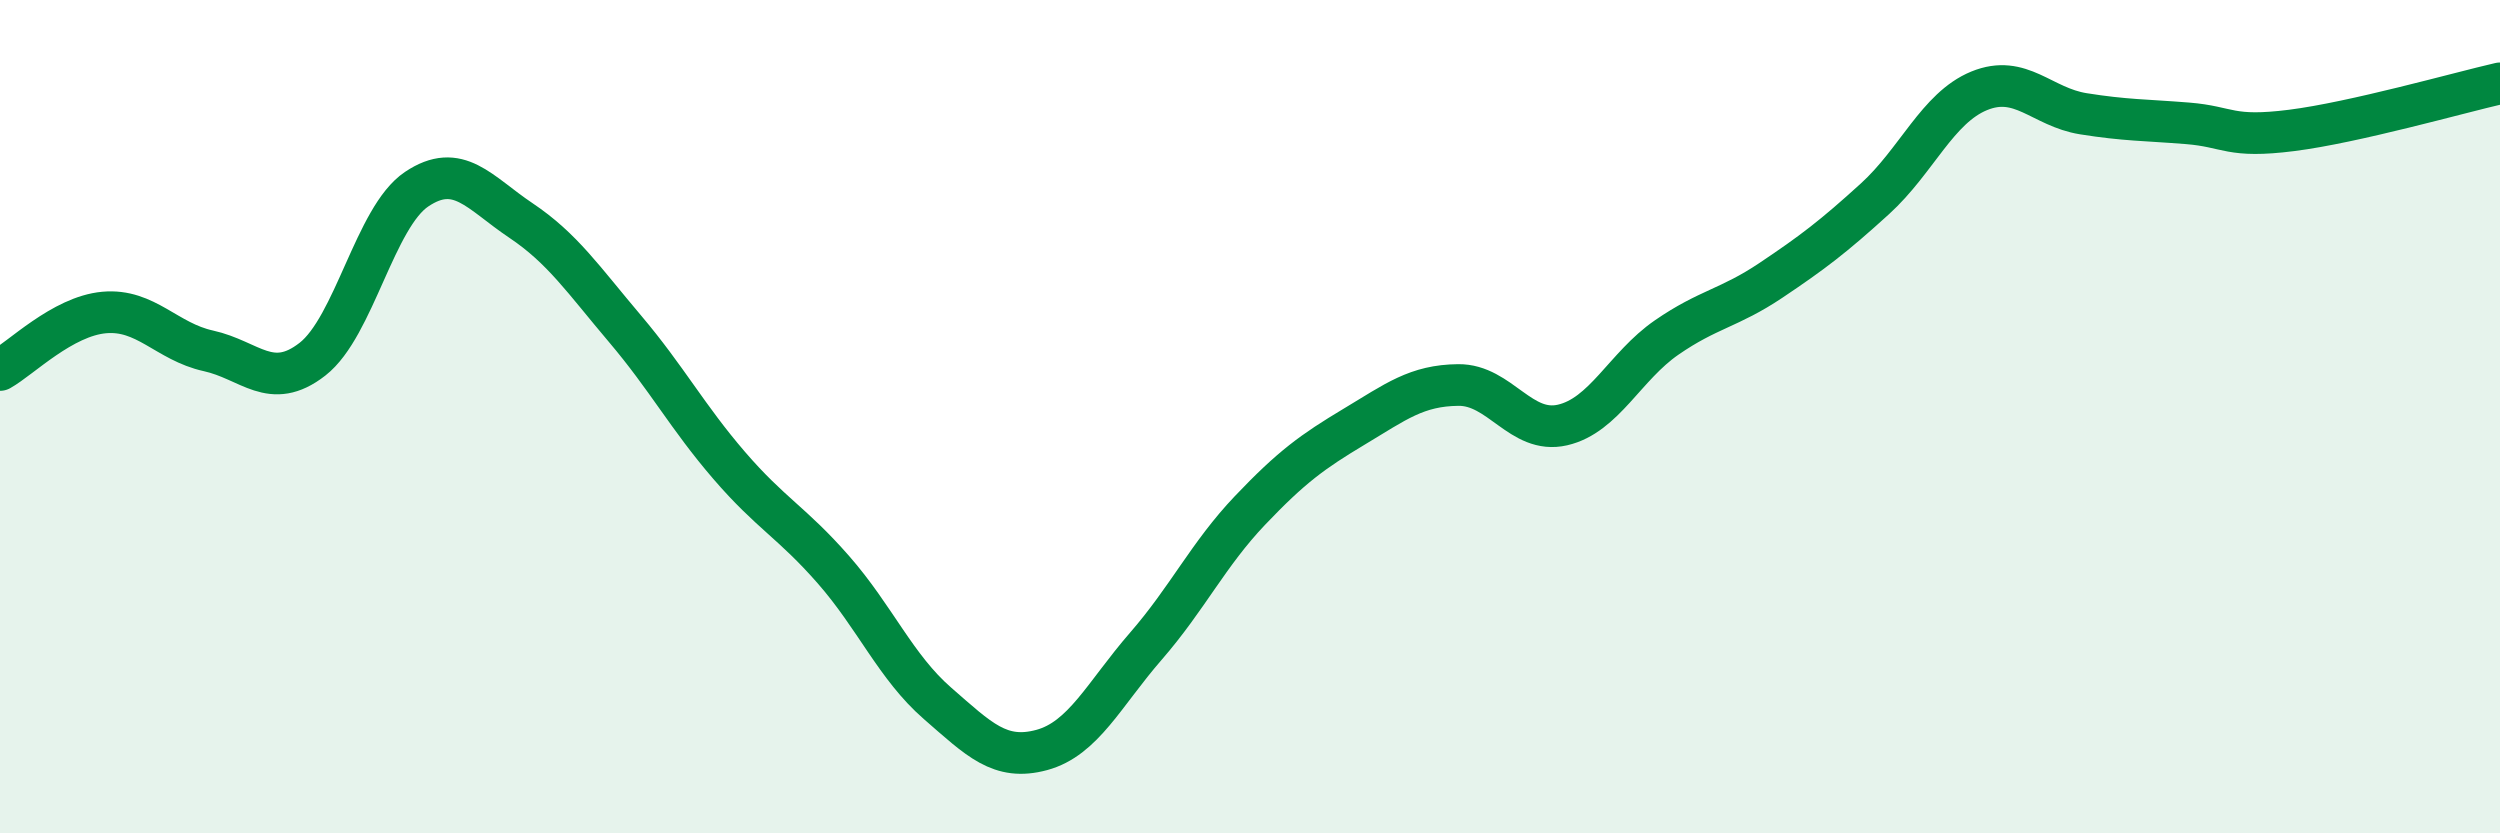 
    <svg width="60" height="20" viewBox="0 0 60 20" xmlns="http://www.w3.org/2000/svg">
      <path
        d="M 0,8.88 C 0.5,8.6 1.5,7.59 2.5,7.5 C 3.5,7.41 4,8.2 5,8.42 C 6,8.64 6.5,9.4 7.5,8.62 C 8.5,7.84 9,5.21 10,4.54 C 11,3.87 11.5,4.62 12.5,5.29 C 13.5,5.96 14,6.71 15,7.89 C 16,9.07 16.5,10.01 17.5,11.17 C 18.5,12.33 19,12.53 20,13.67 C 21,14.81 21.5,16.01 22.5,16.88 C 23.5,17.75 24,18.27 25,18 C 26,17.73 26.5,16.66 27.5,15.51 C 28.5,14.36 29,13.3 30,12.25 C 31,11.2 31.5,10.84 32.5,10.24 C 33.5,9.64 34,9.25 35,9.24 C 36,9.23 36.5,10.43 37.5,10.2 C 38.5,9.97 39,8.79 40,8.1 C 41,7.41 41.5,7.4 42.5,6.73 C 43.5,6.06 44,5.68 45,4.77 C 46,3.86 46.5,2.59 47.5,2.18 C 48.5,1.77 49,2.57 50,2.73 C 51,2.89 51.5,2.88 52.5,2.96 C 53.5,3.04 53.5,3.32 55,3.13 C 56.5,2.94 59,2.23 60,2L60 20L0 20Z"
        fill="#008740"
        opacity="0.1"
        stroke-linecap="round"
        stroke-linejoin="round"
      />
      <path
        d="M 0,8.88 C 0.5,8.6 1.5,7.59 2.5,7.5 C 3.5,7.41 4,8.2 5,8.42 C 6,8.64 6.5,9.4 7.5,8.62 C 8.5,7.84 9,5.21 10,4.54 C 11,3.87 11.5,4.62 12.5,5.29 C 13.5,5.96 14,6.71 15,7.89 C 16,9.07 16.5,10.01 17.5,11.17 C 18.5,12.33 19,12.53 20,13.67 C 21,14.81 21.5,16.01 22.5,16.88 C 23.5,17.75 24,18.27 25,18 C 26,17.73 26.5,16.66 27.5,15.51 C 28.5,14.36 29,13.3 30,12.25 C 31,11.2 31.5,10.84 32.5,10.24 C 33.5,9.64 34,9.25 35,9.24 C 36,9.23 36.5,10.43 37.5,10.2 C 38.5,9.97 39,8.79 40,8.1 C 41,7.41 41.5,7.4 42.5,6.73 C 43.5,6.06 44,5.68 45,4.77 C 46,3.86 46.5,2.59 47.5,2.18 C 48.5,1.77 49,2.57 50,2.73 C 51,2.89 51.5,2.88 52.5,2.96 C 53.5,3.04 53.5,3.32 55,3.13 C 56.5,2.94 59,2.23 60,2"
        stroke="#008740"
        stroke-width="1"
        fill="none"
        stroke-linecap="round"
        stroke-linejoin="round"
      />
    </svg>
  